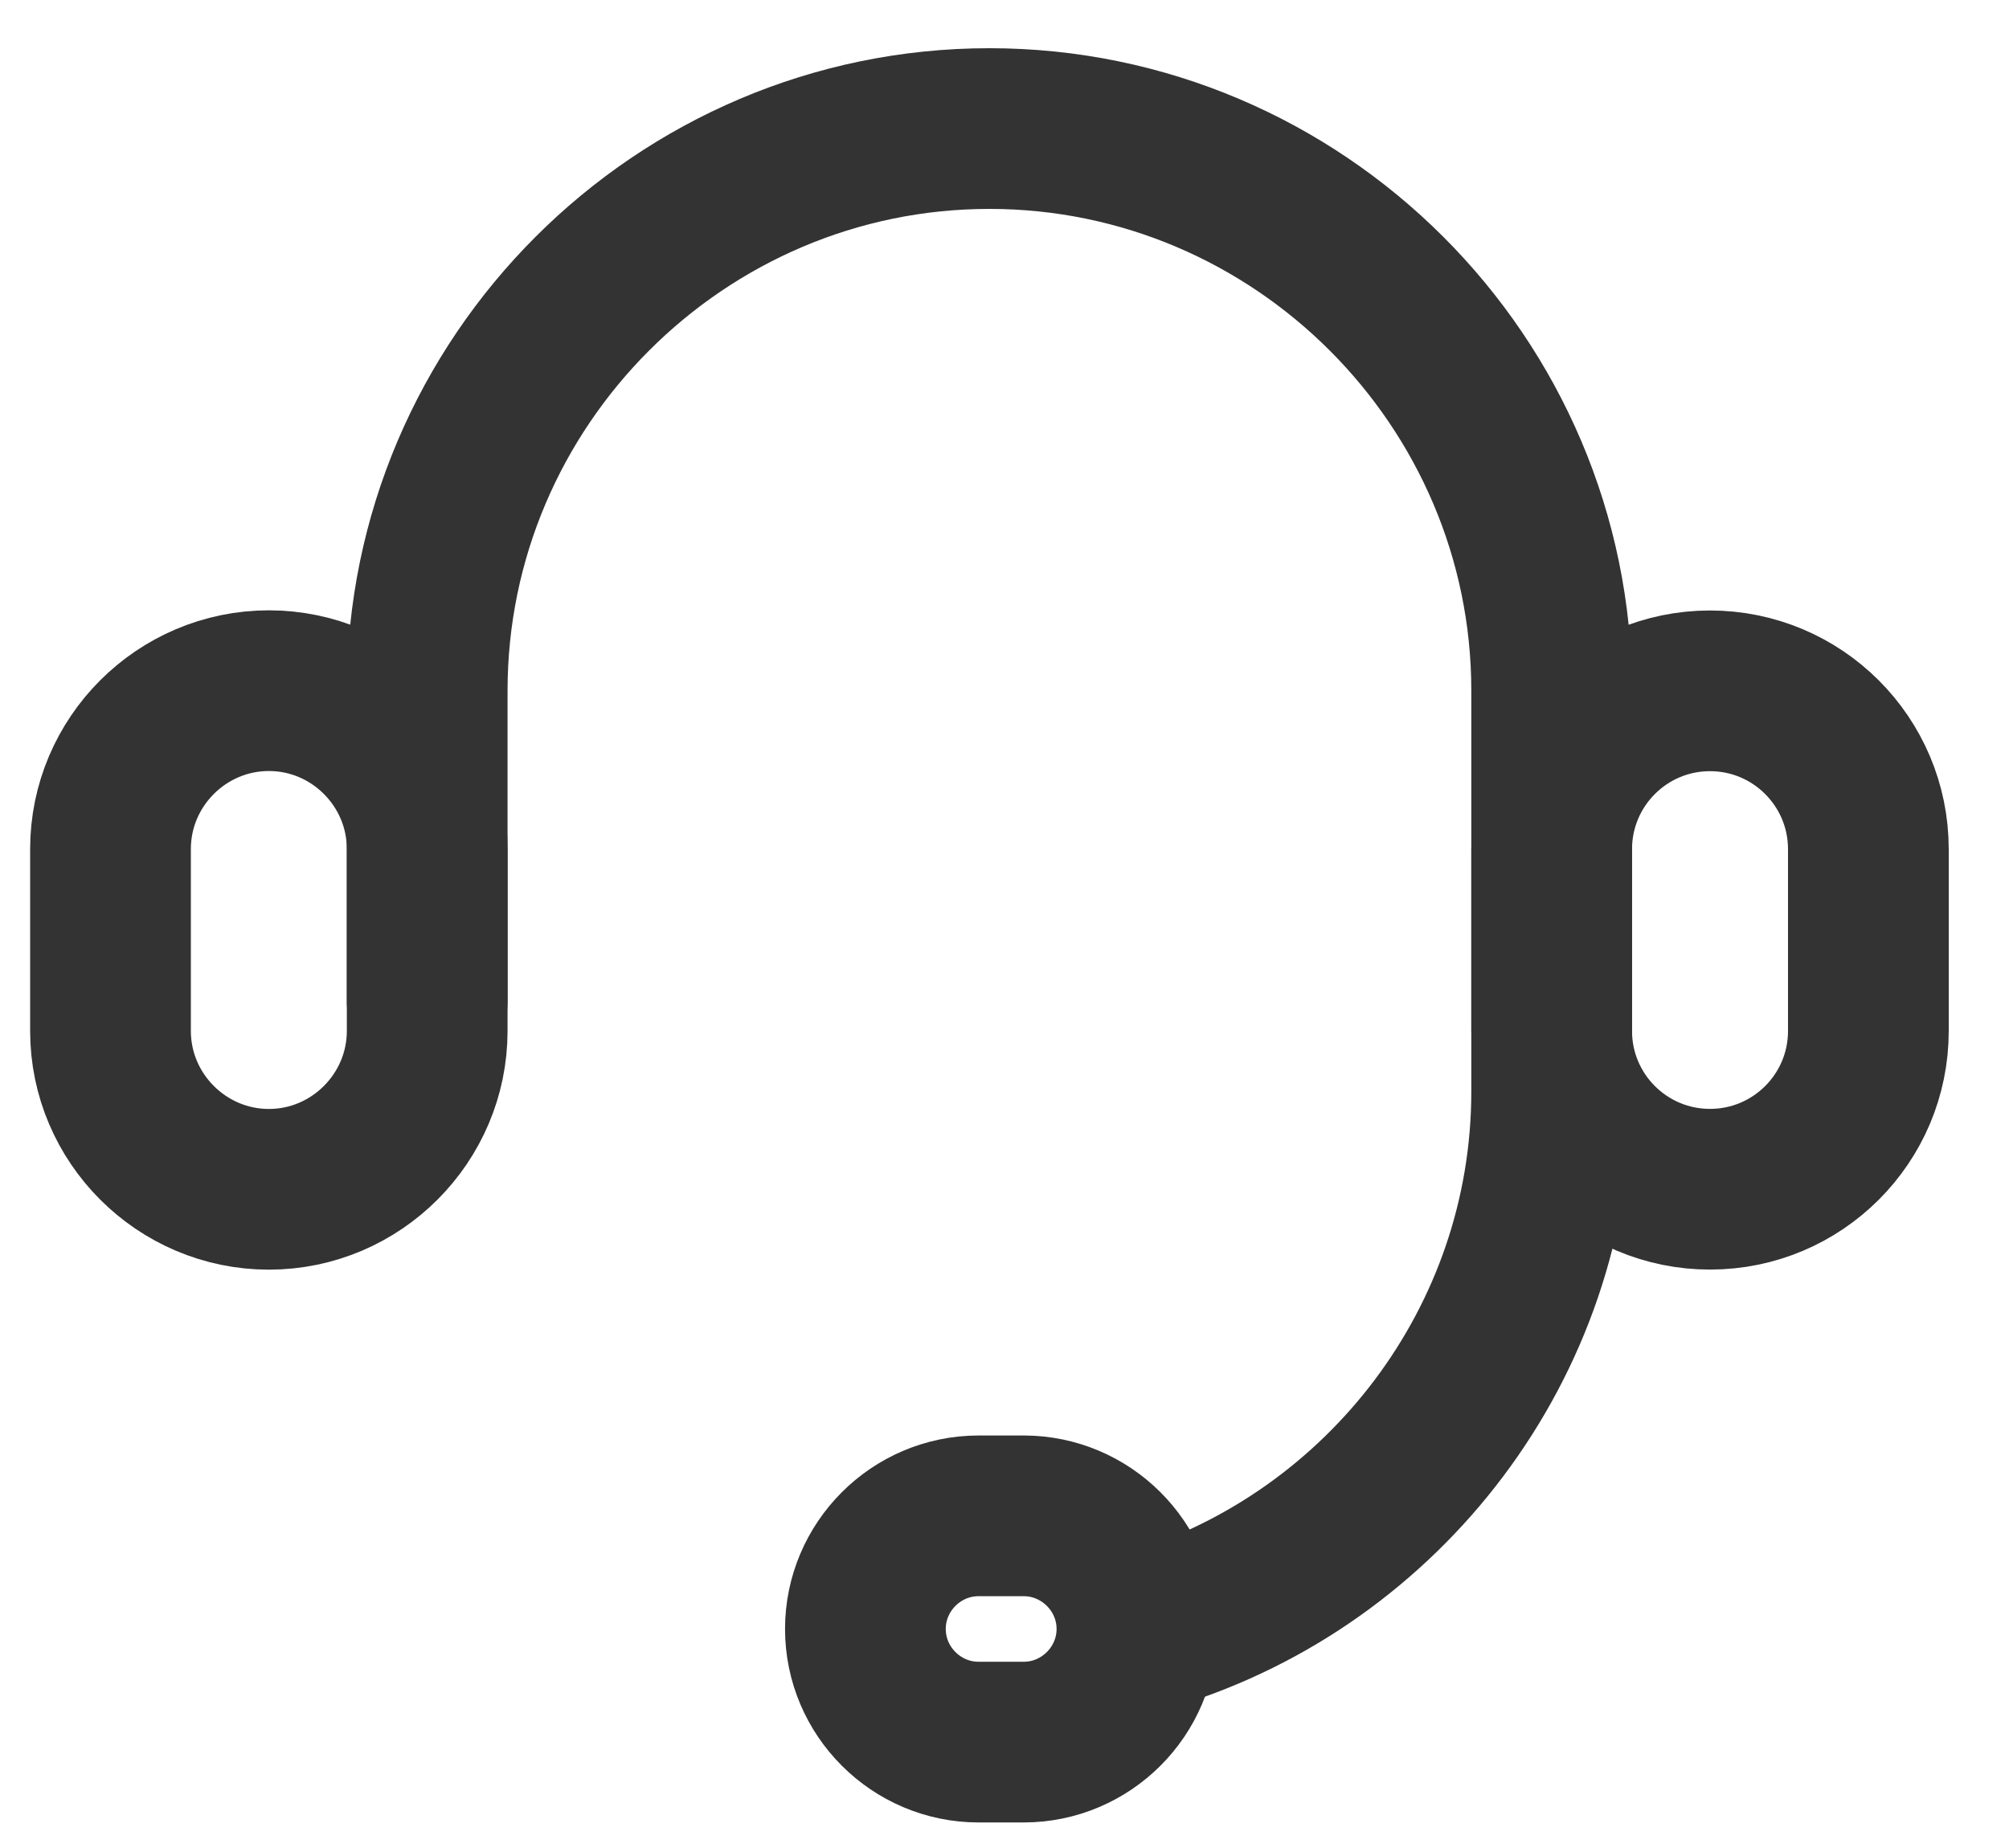 <svg width="25" height="23" viewBox="0 0 25 23" fill="none" xmlns="http://www.w3.org/2000/svg">
<path d="M5.316 12.459V8.596C5.316 4.748 8.464 1.6 12.312 1.6C16.161 1.6 19.309 4.748 19.309 8.596V13.584C19.309 16.719 17.218 19.393 14.361 20.274" stroke="#333333" stroke-width="2" stroke-linecap="round" stroke-linejoin="round"/>
<path d="M12.739 21.682H12.177C11.404 21.682 10.769 21.05 10.769 20.274C10.769 19.501 11.401 18.866 12.177 18.866H12.739C13.512 18.866 14.148 19.498 14.148 20.274C14.148 21.047 13.515 21.682 12.739 21.682Z" stroke="#333333" stroke-width="2" stroke-linecap="round" stroke-linejoin="round"/>
<path d="M23.25 12.831V10.569C23.25 9.481 22.368 8.598 21.279 8.598C20.191 8.598 19.309 9.481 19.309 10.569V12.831C19.309 13.919 20.191 14.801 21.279 14.801C22.368 14.801 23.25 13.919 23.25 12.831Z" stroke="#333333" stroke-width="2" stroke-linecap="round" stroke-linejoin="round"/>
<path d="M1.375 12.831V10.567C1.375 9.482 2.261 8.596 3.346 8.596C4.43 8.596 5.316 9.482 5.316 10.567V12.831C5.316 13.915 4.43 14.802 3.346 14.802C2.261 14.802 1.375 13.915 1.375 12.831Z" stroke="#333333" stroke-width="2" stroke-linecap="round" stroke-linejoin="round"/>
</svg>

